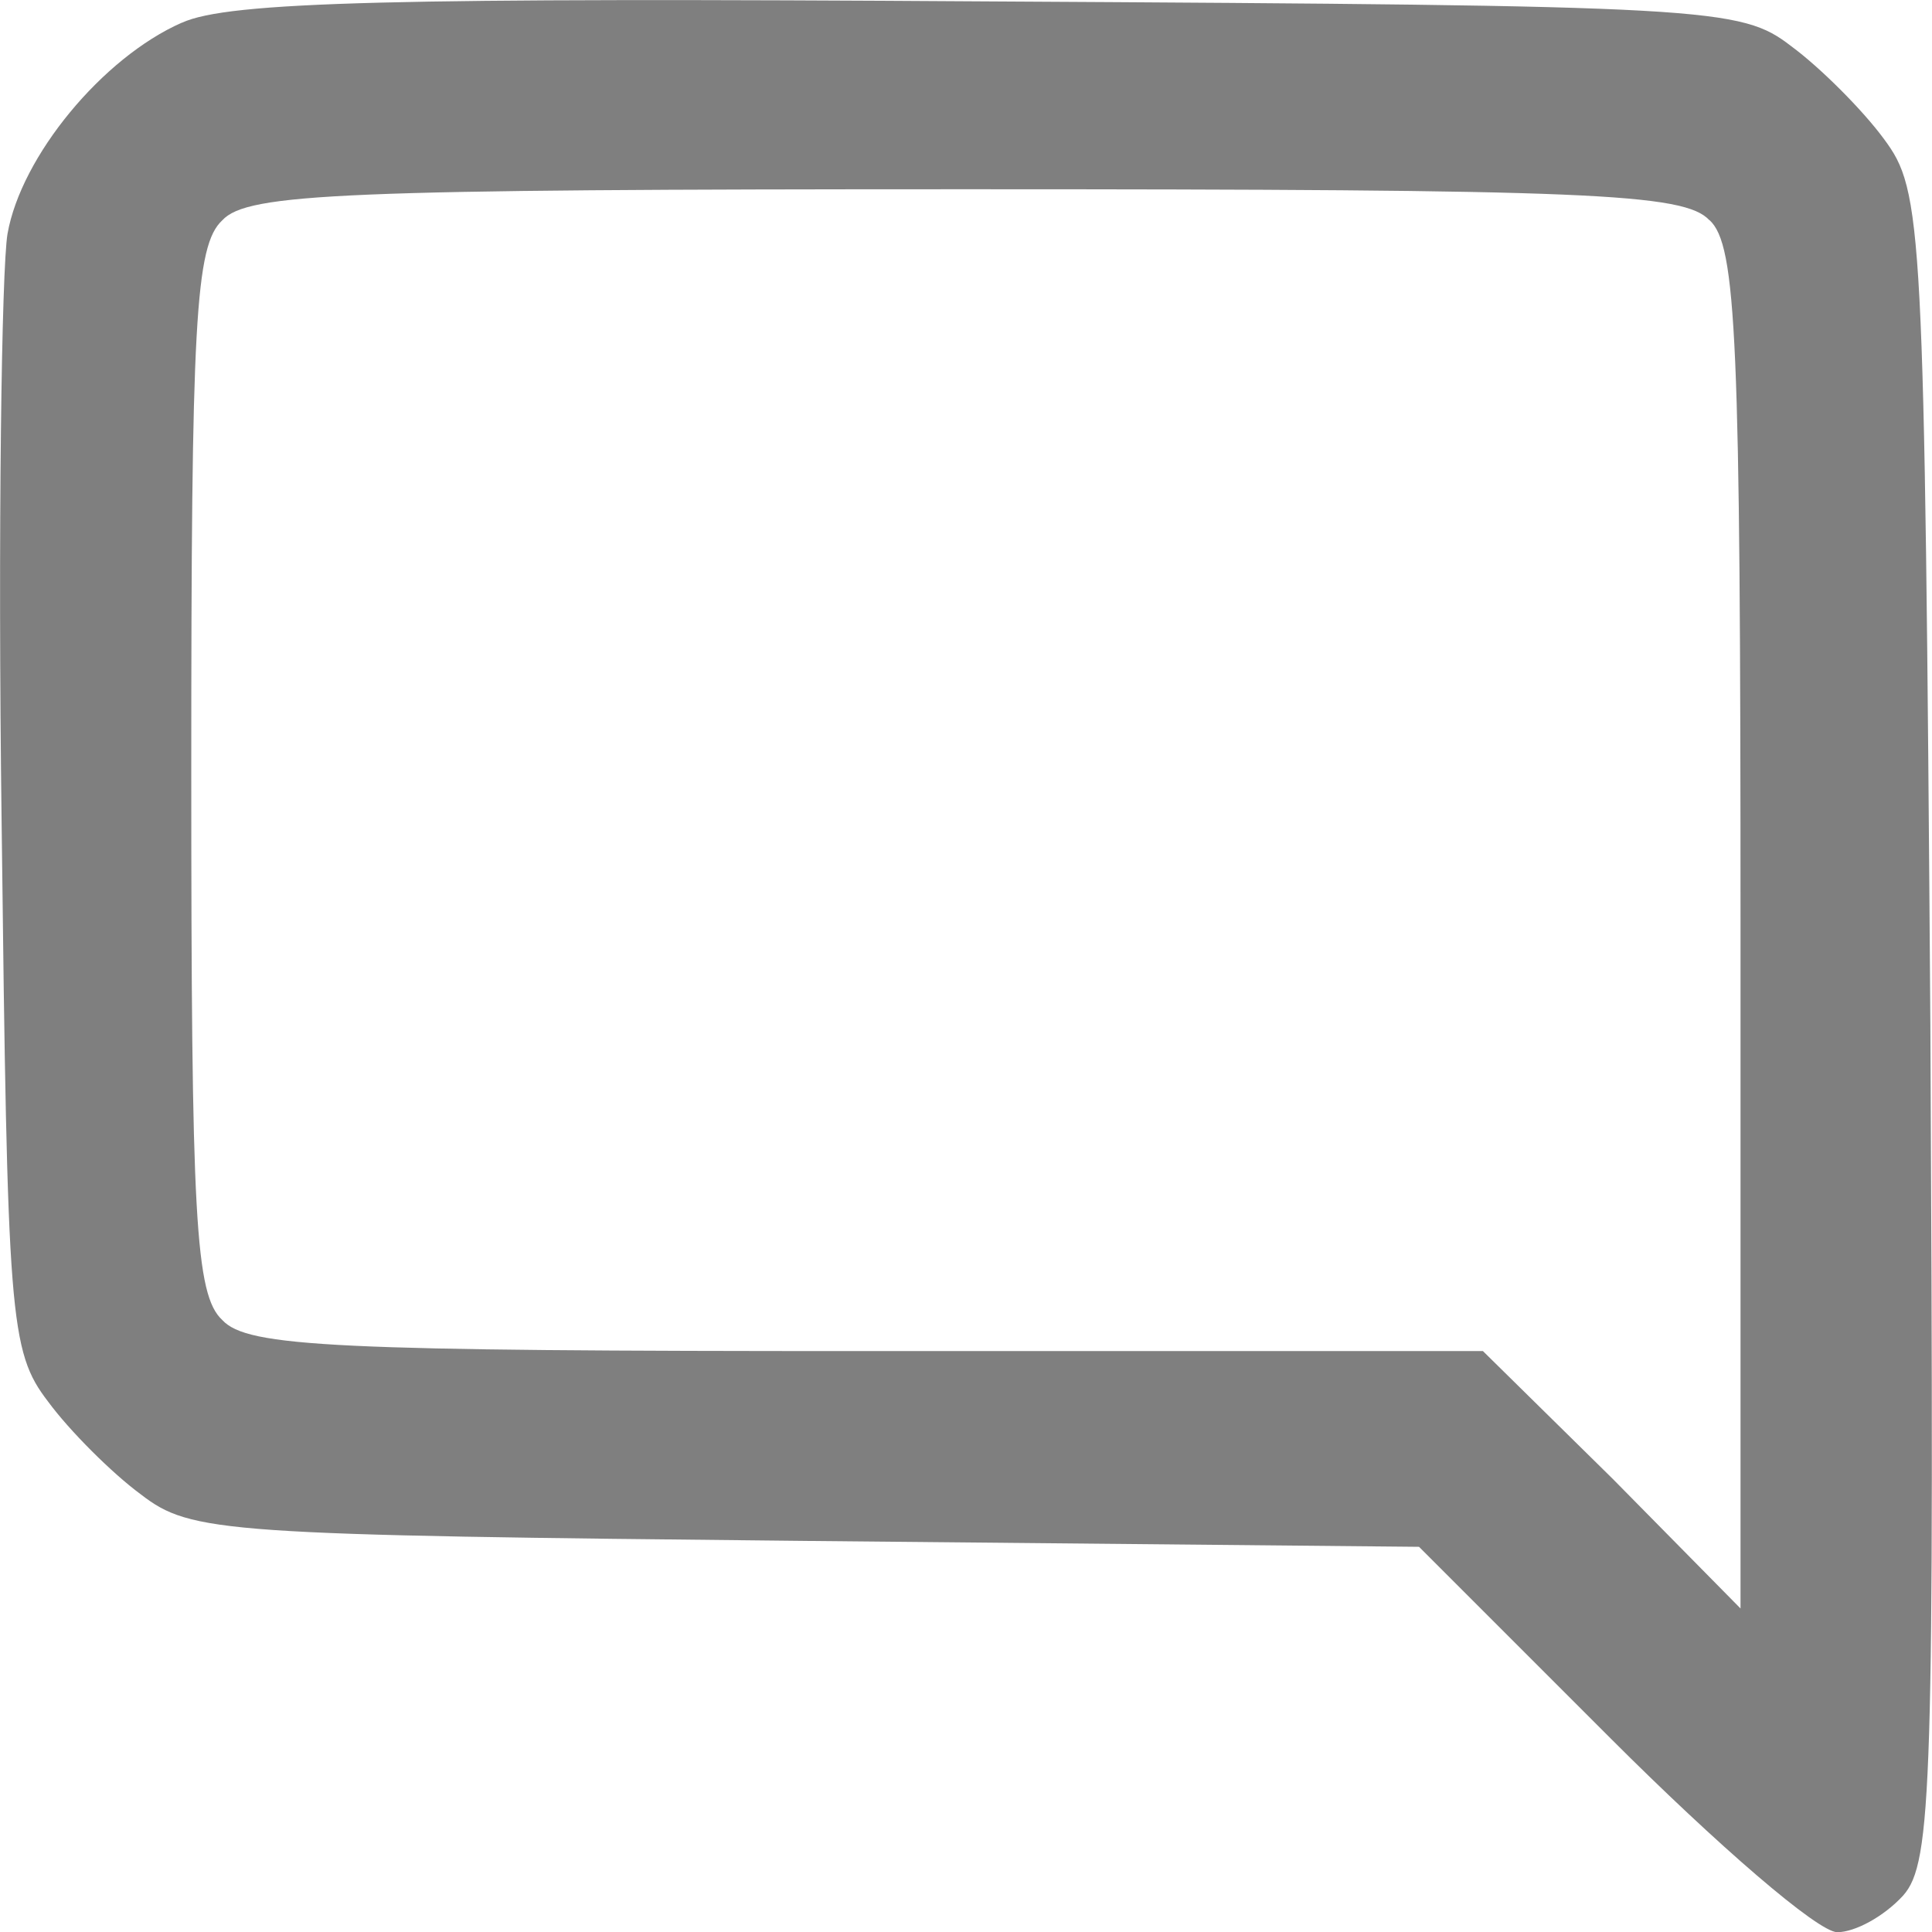 <?xml version="1.0" encoding="UTF-8" standalone="no"?>
<svg
   width="36"
   height="36"
   viewBox="0 0 9.525 9.525"
   version="1.1"
   id="svg1"
   xmlns="http://www.w3.org/2000/svg"
   xmlns:svg="http://www.w3.org/2000/svg">
  <defs
     id="defs1" />
  <path
     d="m 0.896,0.112 c -0.391,0.172 -0.792,0.659 -0.859,1.041 -0.029,0.172 -0.048,1.47 -0.029,2.902 0.029,2.444 0.038,2.606 0.229,2.855 0.105,0.143 0.315,0.353 0.458,0.458 0.248,0.191 0.401,0.2 3.284,0.229 l 3.017,0.029 0.945,0.945 c 0.525,0.525 1.022,0.955 1.117,0.955 0.086,0 0.229,-0.076 0.325,-0.181 0.143,-0.162 0.153,-0.544 0.134,-4.287 -0.029,-3.981 -0.038,-4.115 -0.229,-4.373 -0.105,-0.143 -0.315,-0.353 -0.458,-0.458 -0.248,-0.191 -0.391,-0.2 -3.952,-0.22 -2.931,-0.019 -3.752,0 -3.981,0.105 z M 8.428,1.085 c 0.134,0.124 0.153,0.582 0.153,3.494 v 3.351 L 7.951,7.291 7.311,6.661 h -3.036 c -2.625,0 -3.055,-0.019 -3.179,-0.153 C 0.962,6.384 0.943,6.002 0.943,3.797 c 0,-2.205 0.019,-2.587 0.153,-2.711 0.124,-0.134 0.592,-0.153 3.666,-0.153 3.074,0 3.542,0.019 3.666,0.153 z"
     id="path67"
     style="stroke-width:0.01;fill:#7f7f7f;fill-opacity:1" />
</svg>
